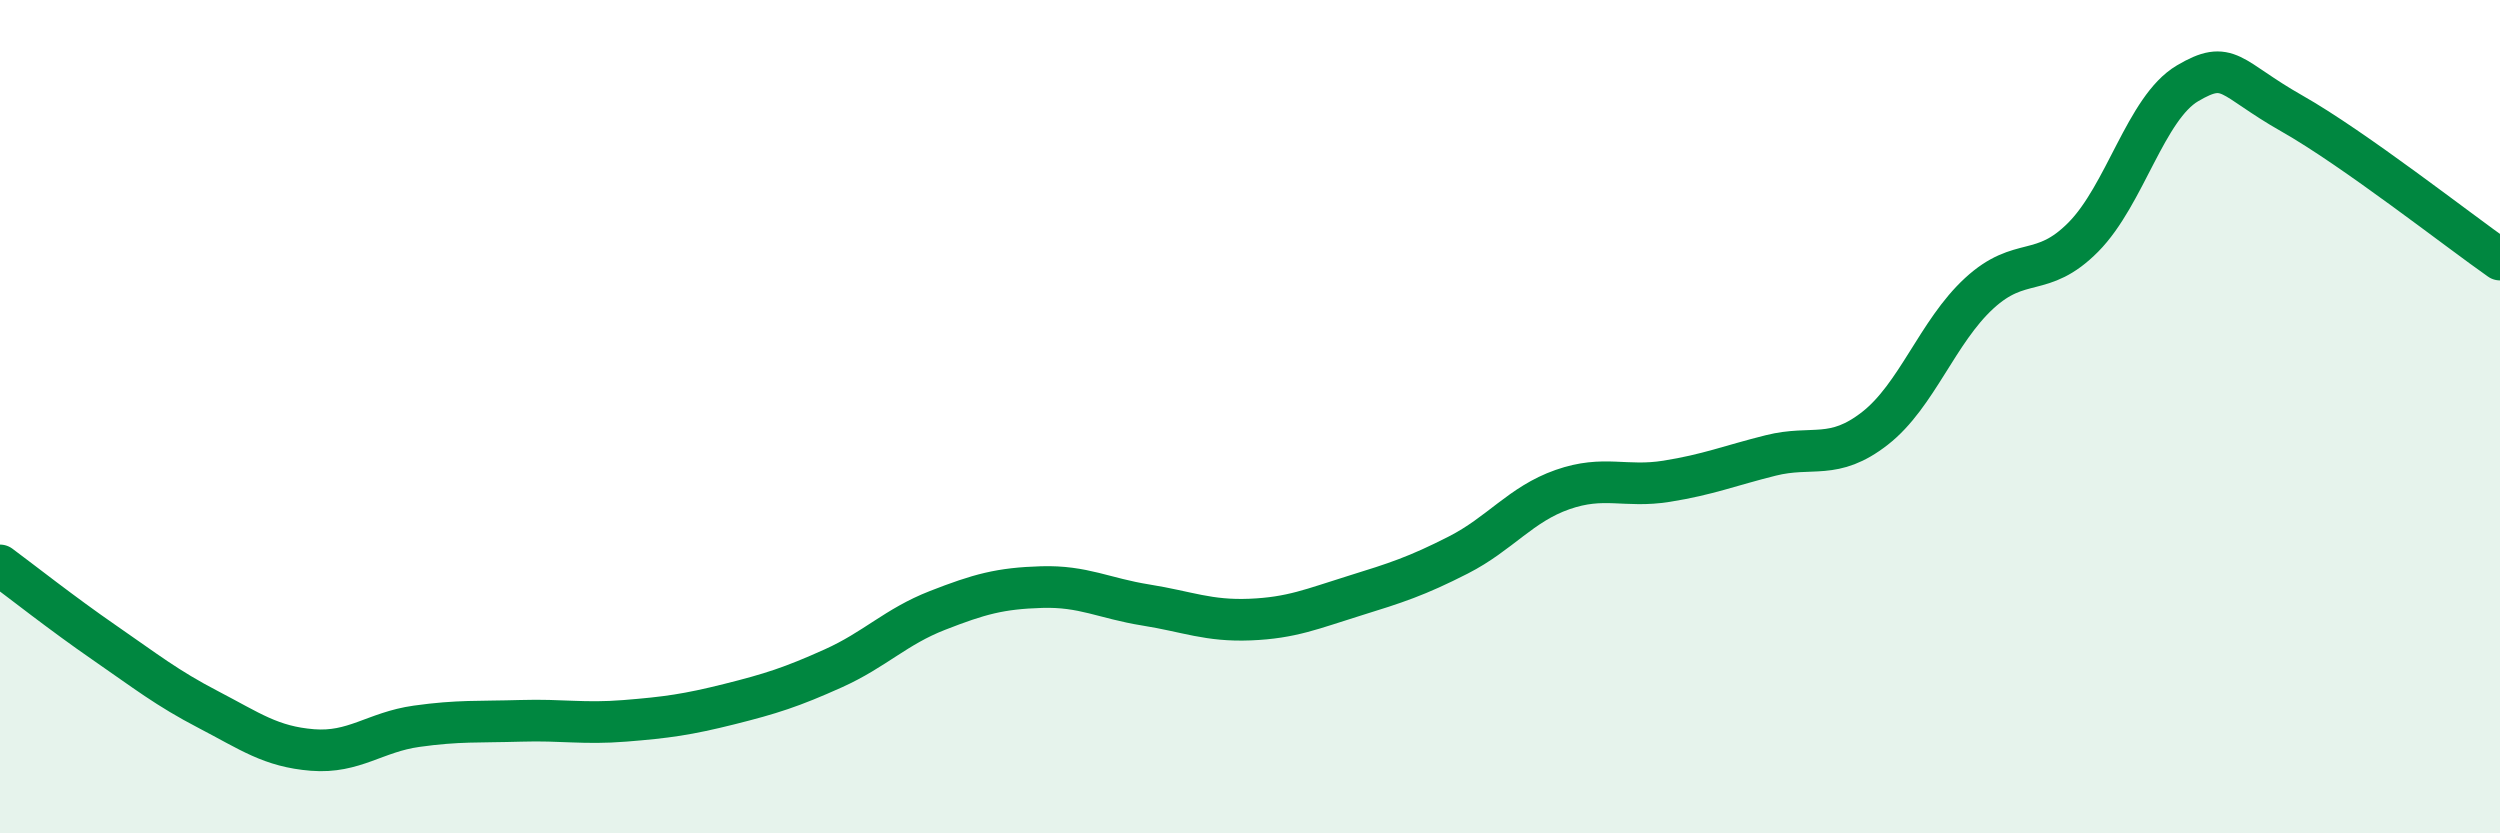 
    <svg width="60" height="20" viewBox="0 0 60 20" xmlns="http://www.w3.org/2000/svg">
      <path
        d="M 0,13.57 C 0.5,13.94 1.5,14.73 2.5,15.42 C 3.5,16.11 4,16.51 5,17.03 C 6,17.55 6.5,17.92 7.5,18 C 8.5,18.08 9,17.57 10,17.43 C 11,17.29 11.5,17.33 12.5,17.3 C 13.5,17.27 14,17.38 15,17.3 C 16,17.22 16.5,17.15 17.5,16.9 C 18.5,16.65 19,16.49 20,16.04 C 21,15.59 21.5,15.04 22.5,14.65 C 23.5,14.26 24,14.12 25,14.09 C 26,14.06 26.5,14.36 27.5,14.52 C 28.5,14.68 29,14.91 30,14.87 C 31,14.83 31.5,14.61 32.5,14.3 C 33.5,13.99 34,13.83 35,13.32 C 36,12.81 36.5,12.1 37.5,11.75 C 38.5,11.4 39,11.71 40,11.55 C 41,11.39 41.5,11.18 42.5,10.93 C 43.5,10.68 44,11.06 45,10.28 C 46,9.5 46.5,7.96 47.5,7.04 C 48.5,6.12 49,6.7 50,5.69 C 51,4.68 51.5,2.59 52.5,2 C 53.5,1.41 53.5,1.87 55,2.72 C 56.5,3.57 59,5.53 60,6.23L60 20L0 20Z"
        fill="#008740"
        opacity="0.1"
        stroke-linecap="round"
        stroke-linejoin="round"
      />
      <path
        d="M 0,13.57 C 0.5,13.94 1.5,14.73 2.5,15.42 C 3.5,16.11 4,16.51 5,17.03 C 6,17.55 6.5,17.92 7.5,18 C 8.5,18.08 9,17.57 10,17.43 C 11,17.29 11.5,17.33 12.5,17.3 C 13.5,17.27 14,17.38 15,17.3 C 16,17.22 16.5,17.15 17.5,16.9 C 18.5,16.65 19,16.49 20,16.04 C 21,15.59 21.5,15.04 22.5,14.65 C 23.5,14.26 24,14.12 25,14.09 C 26,14.06 26.5,14.36 27.5,14.52 C 28.5,14.68 29,14.91 30,14.87 C 31,14.83 31.5,14.61 32.5,14.3 C 33.5,13.99 34,13.83 35,13.32 C 36,12.81 36.5,12.1 37.5,11.75 C 38.5,11.4 39,11.71 40,11.55 C 41,11.39 41.5,11.18 42.5,10.93 C 43.5,10.68 44,11.06 45,10.28 C 46,9.5 46.5,7.96 47.5,7.04 C 48.5,6.12 49,6.7 50,5.69 C 51,4.68 51.5,2.59 52.5,2 C 53.5,1.41 53.5,1.87 55,2.72 C 56.5,3.57 59,5.53 60,6.23"
        stroke="#008740"
        stroke-width="1"
        fill="none"
        stroke-linecap="round"
        stroke-linejoin="round"
      />
    </svg>
  